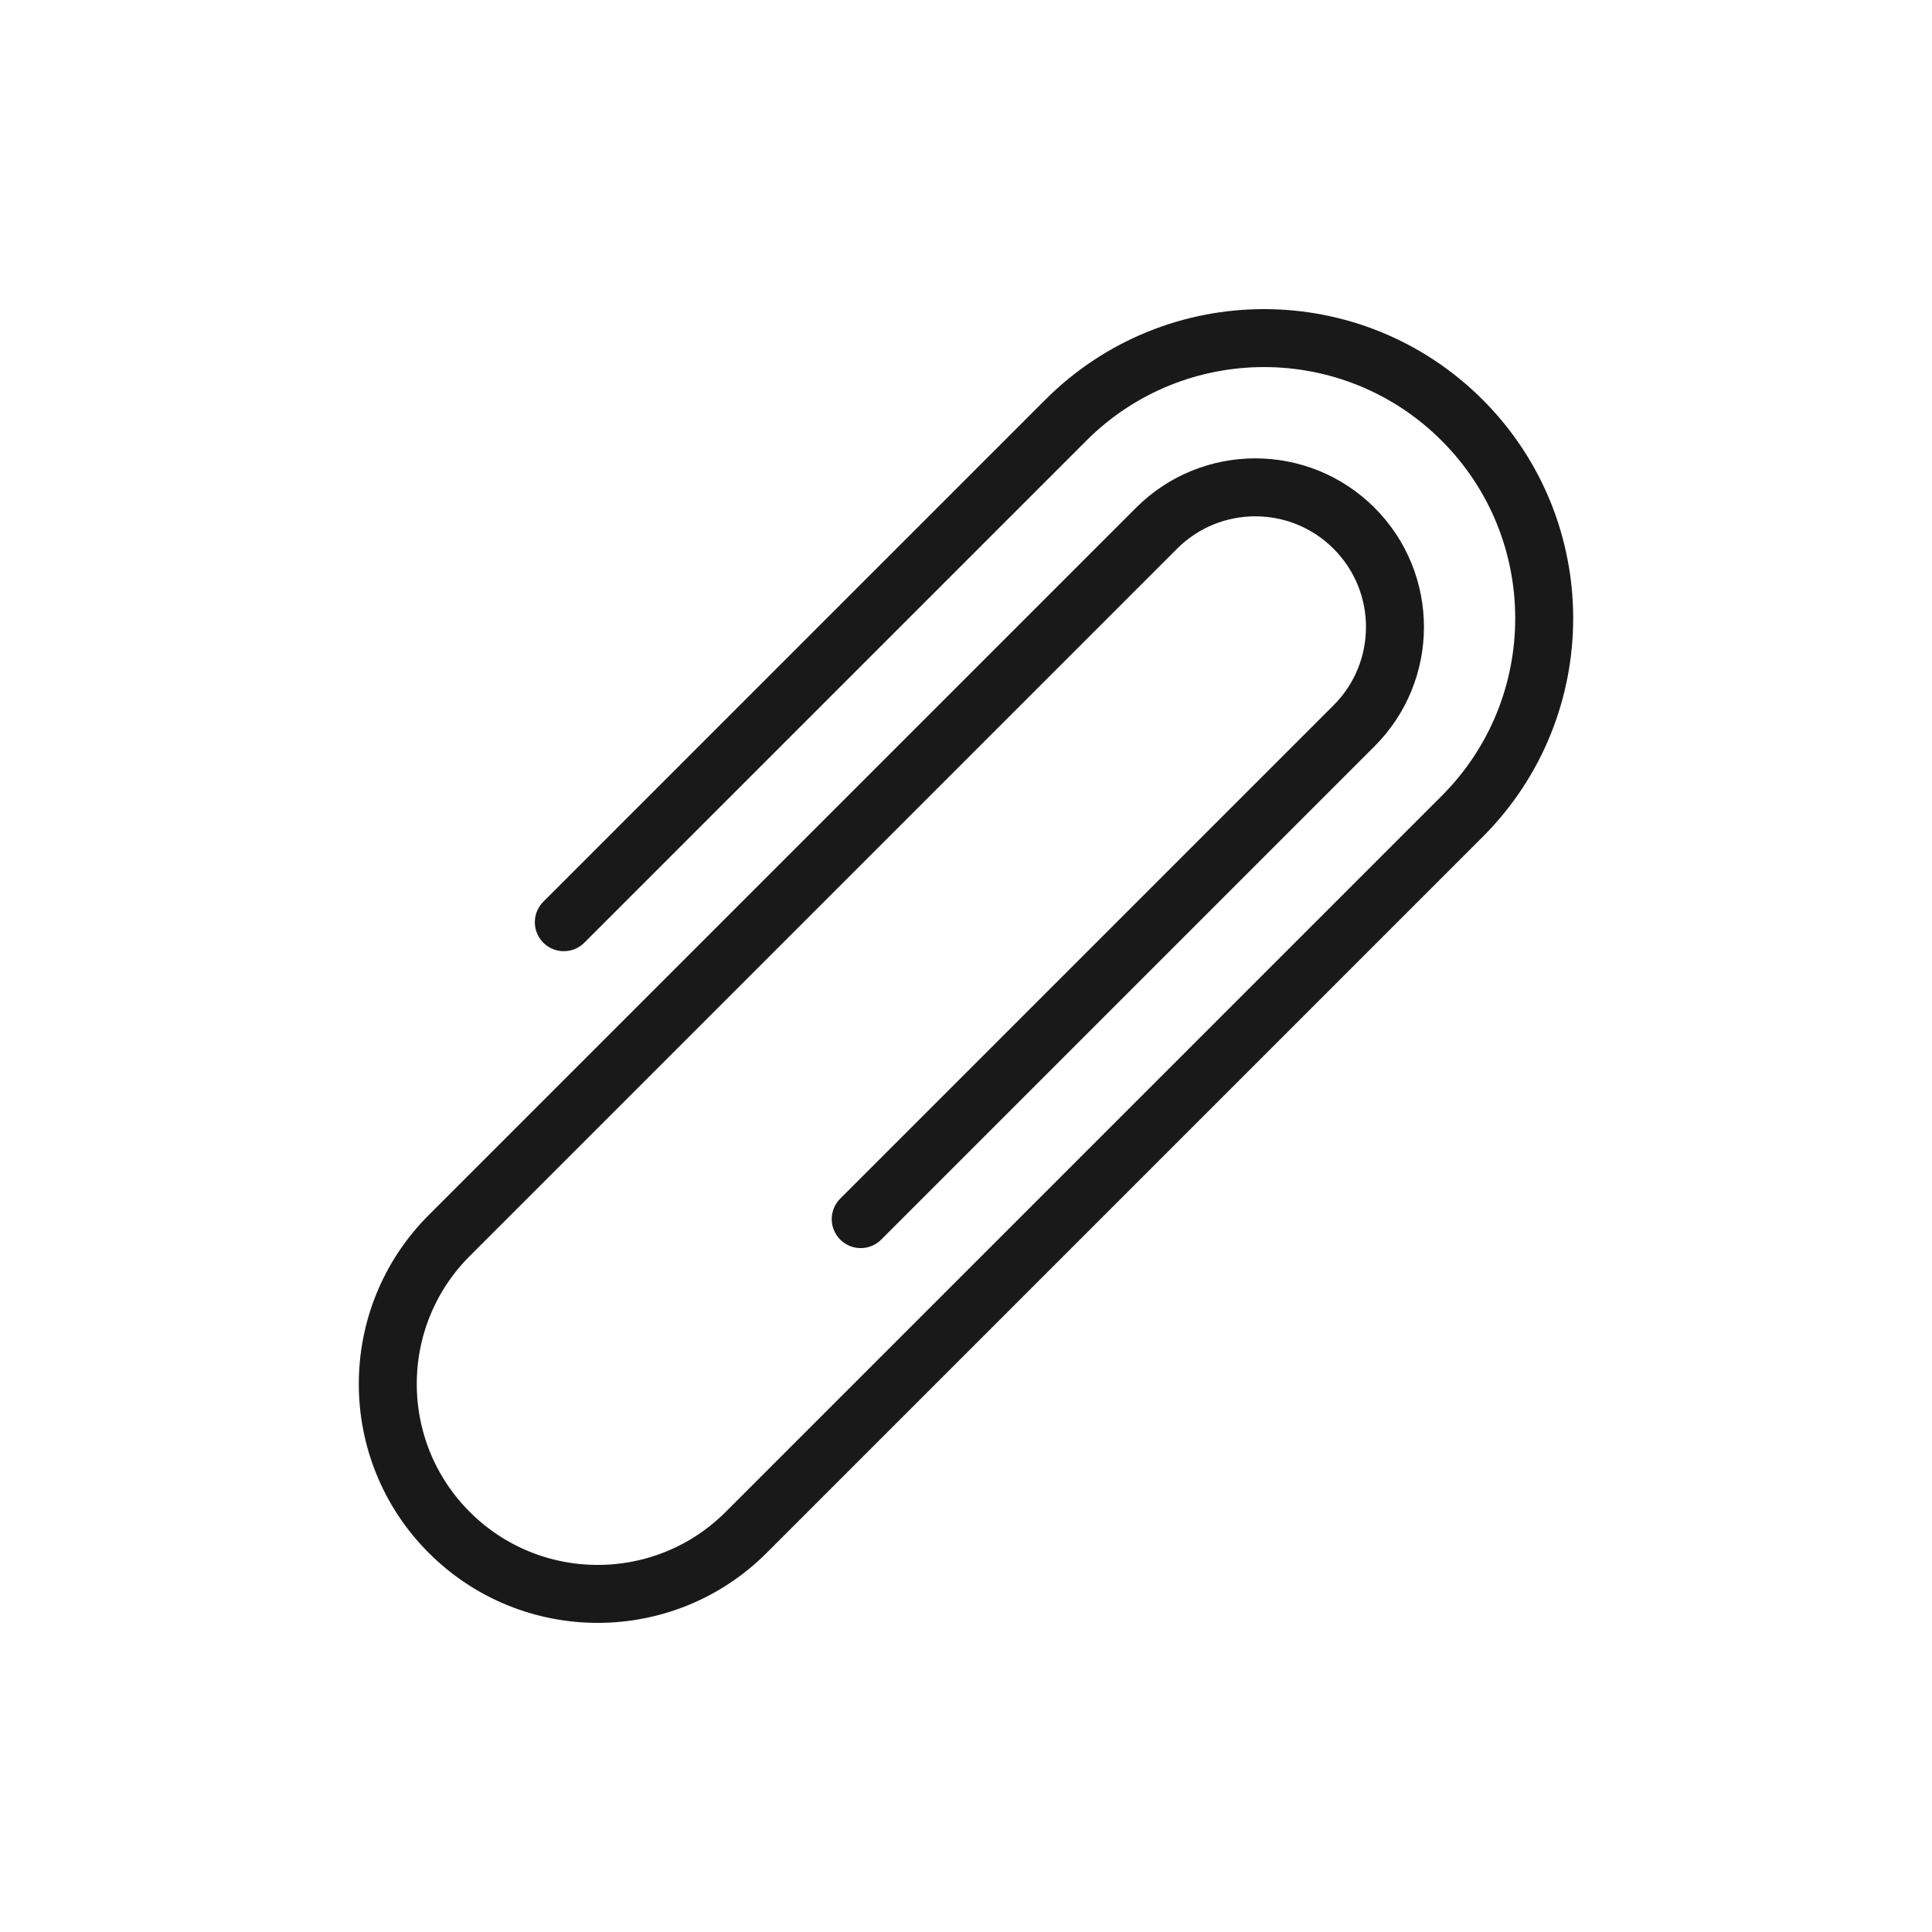 <?xml version="1.0" encoding="UTF-8"?>
<svg id="attachment" xmlns="http://www.w3.org/2000/svg" viewBox="0 0 400 400">
  <path d="M178.203,252.404l102.14-102.14c11.293-11.293,11.293-29.602,0-40.895h0c-11.293-11.293-29.602-11.293-40.895,0l-116.813,116.813-29.618,29.618c-16.974,16.974-16.974,44.495,0,61.469h0c16.974,16.974,44.495,16.974,61.469,0l29.618-29.618,118.615-118.615c22.656-22.656,22.656-59.388,0-82.044h0c-22.656-22.656-59.388-22.656-82.044,0l-103.942,103.942" fill="none" stroke="#191919" stroke-linecap="round" stroke-linejoin="round" stroke-width="12"/>
</svg>